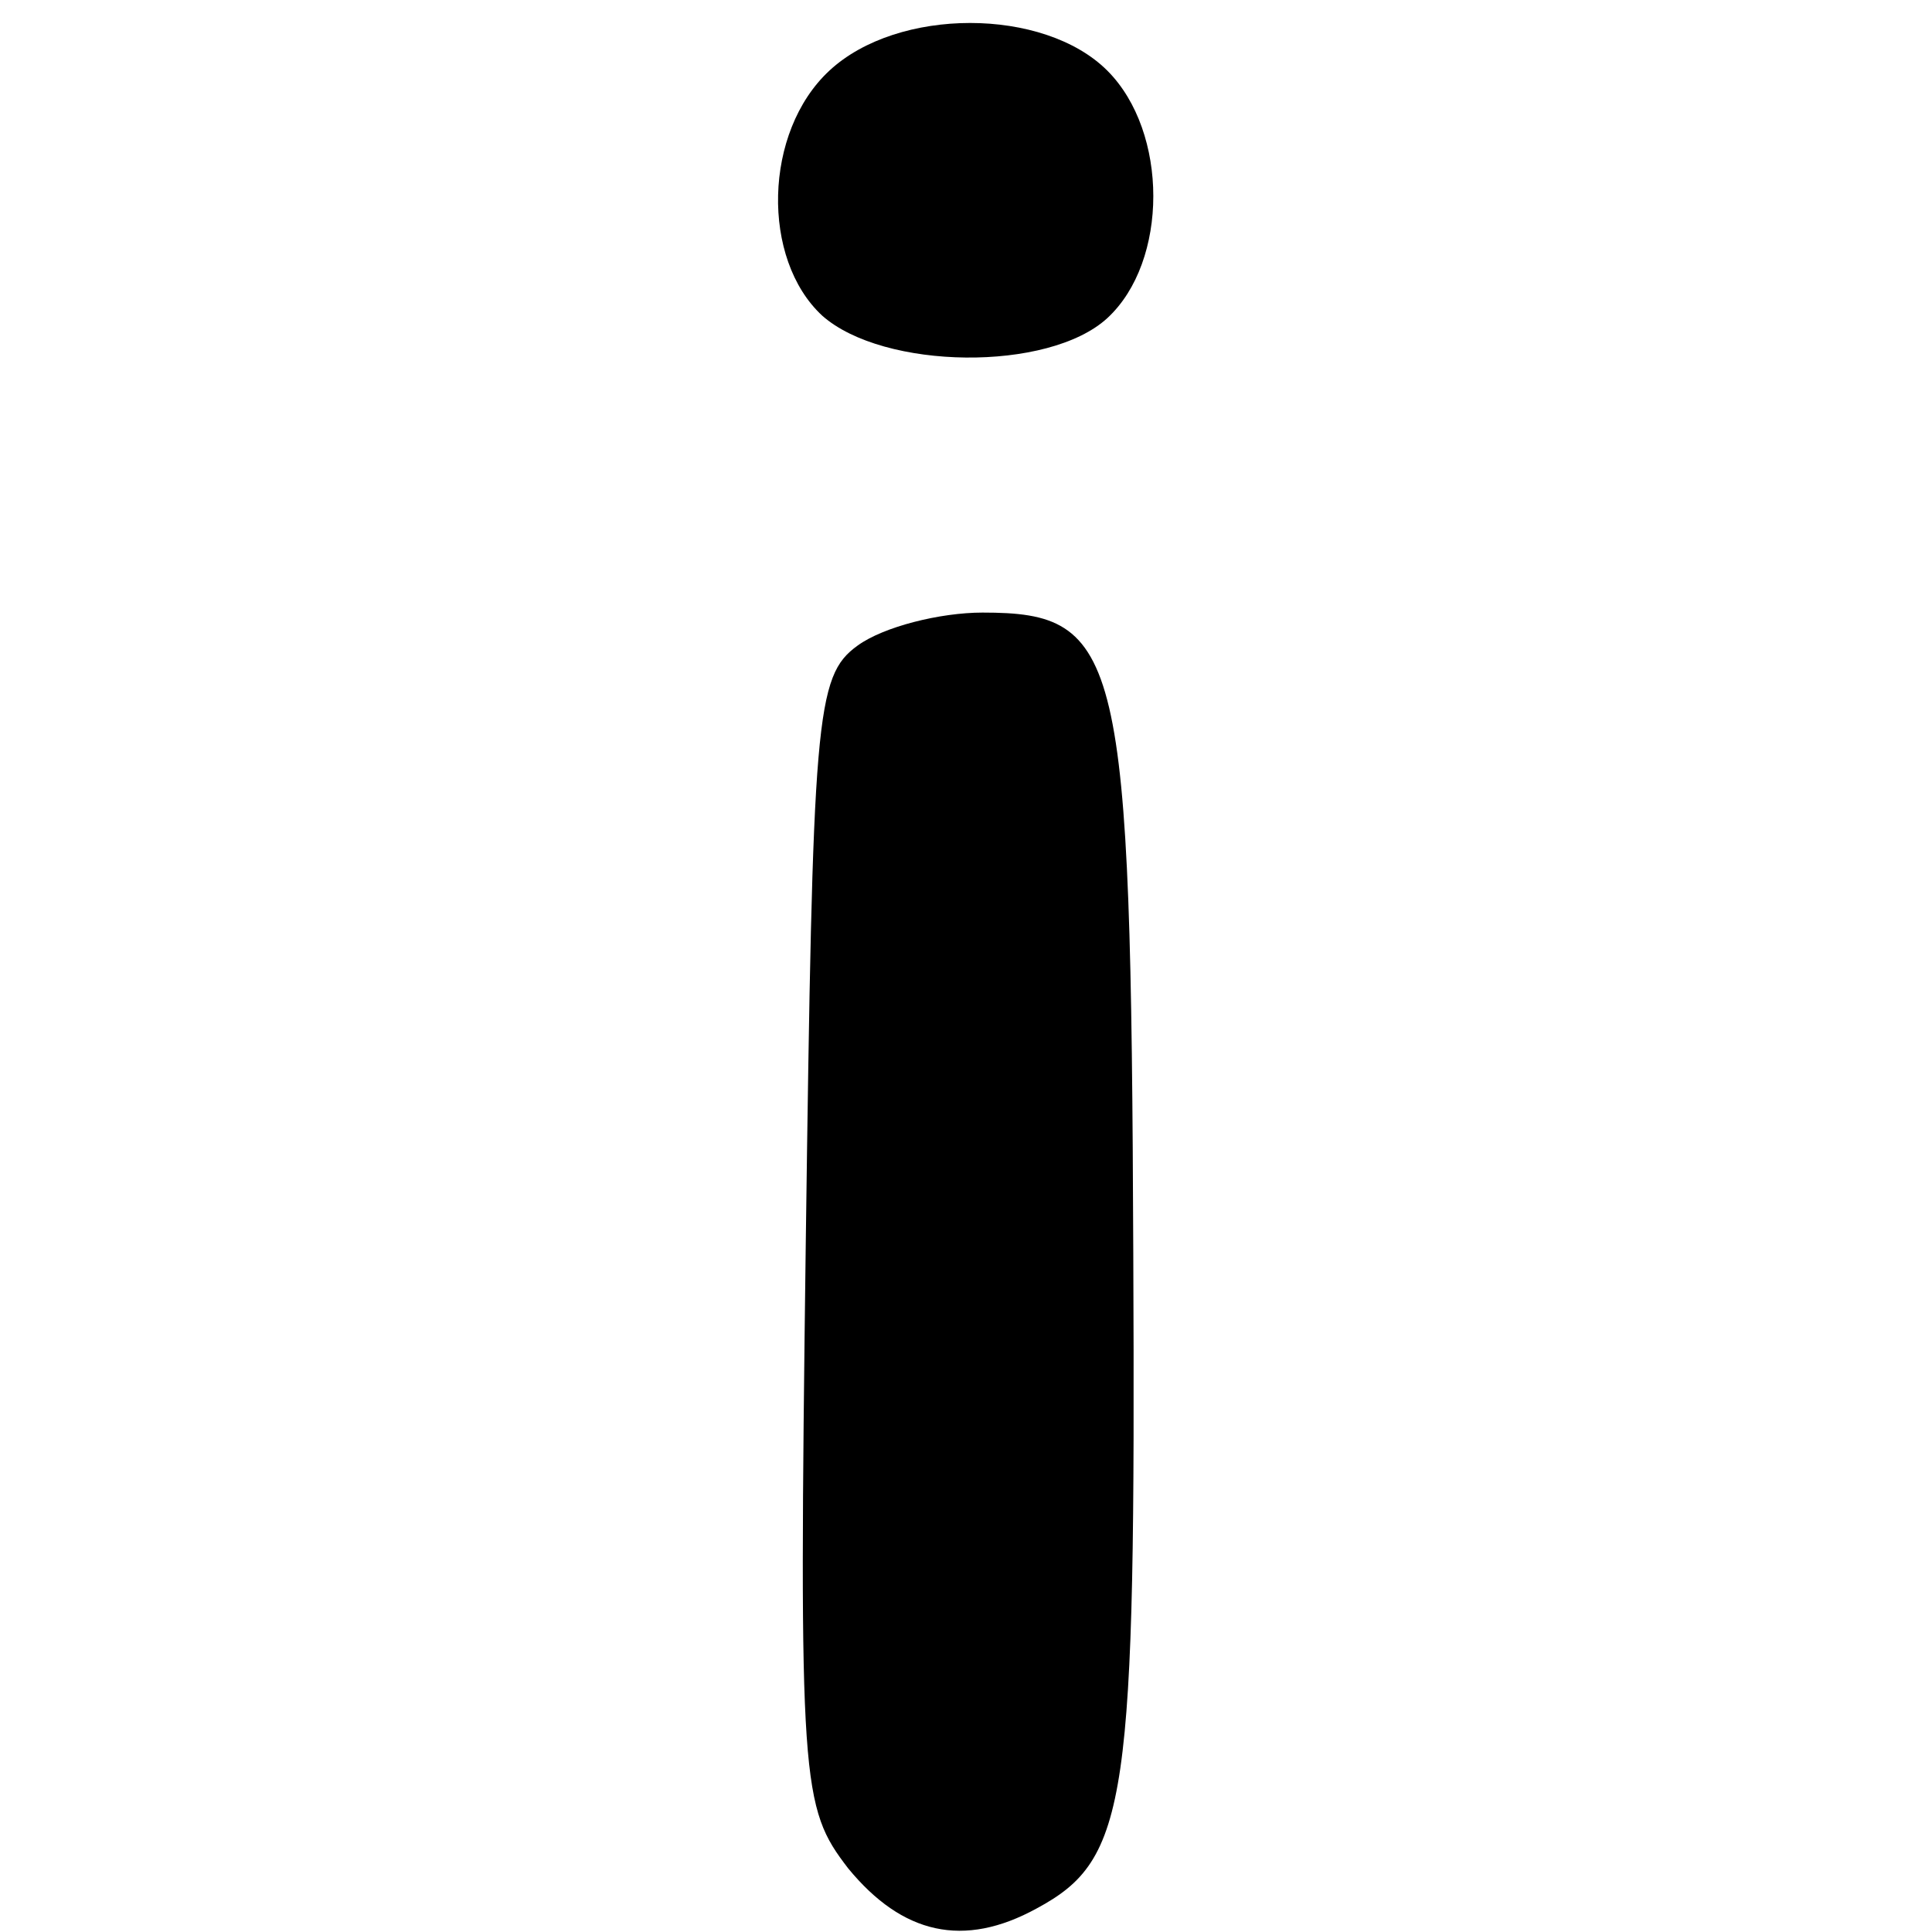 <?xml version="1.0" standalone="no"?>
<!DOCTYPE svg PUBLIC "-//W3C//DTD SVG 20010904//EN"
 "http://www.w3.org/TR/2001/REC-SVG-20010904/DTD/svg10.dtd">
<svg version="1.0" xmlns="http://www.w3.org/2000/svg"
 width="82pt" height="82pt" viewBox="0 0 82 82"
 preserveAspectRatio="xMidYMid meet">
<g transform="translate(0,82) scale(0.1,-0.1)"
fill="#000000" stroke="none">
<path d="M352 790 c-28 -26 -29 -80 -3 -104 26 -23 96 -24 121 -1 26 24 26 79
0 105 -27 27 -89 27 -118 0z"/>
<path d="M364 546 c-18 -13 -19 -30 -22 -253 -3 -231 -2 -240 18 -266 23 -28
49 -34 80 -17 39 21 42 45 41 278 -1 255 -5 272 -64 272 -18 0 -42 -6 -53 -14z"/>
</g>
</svg>
